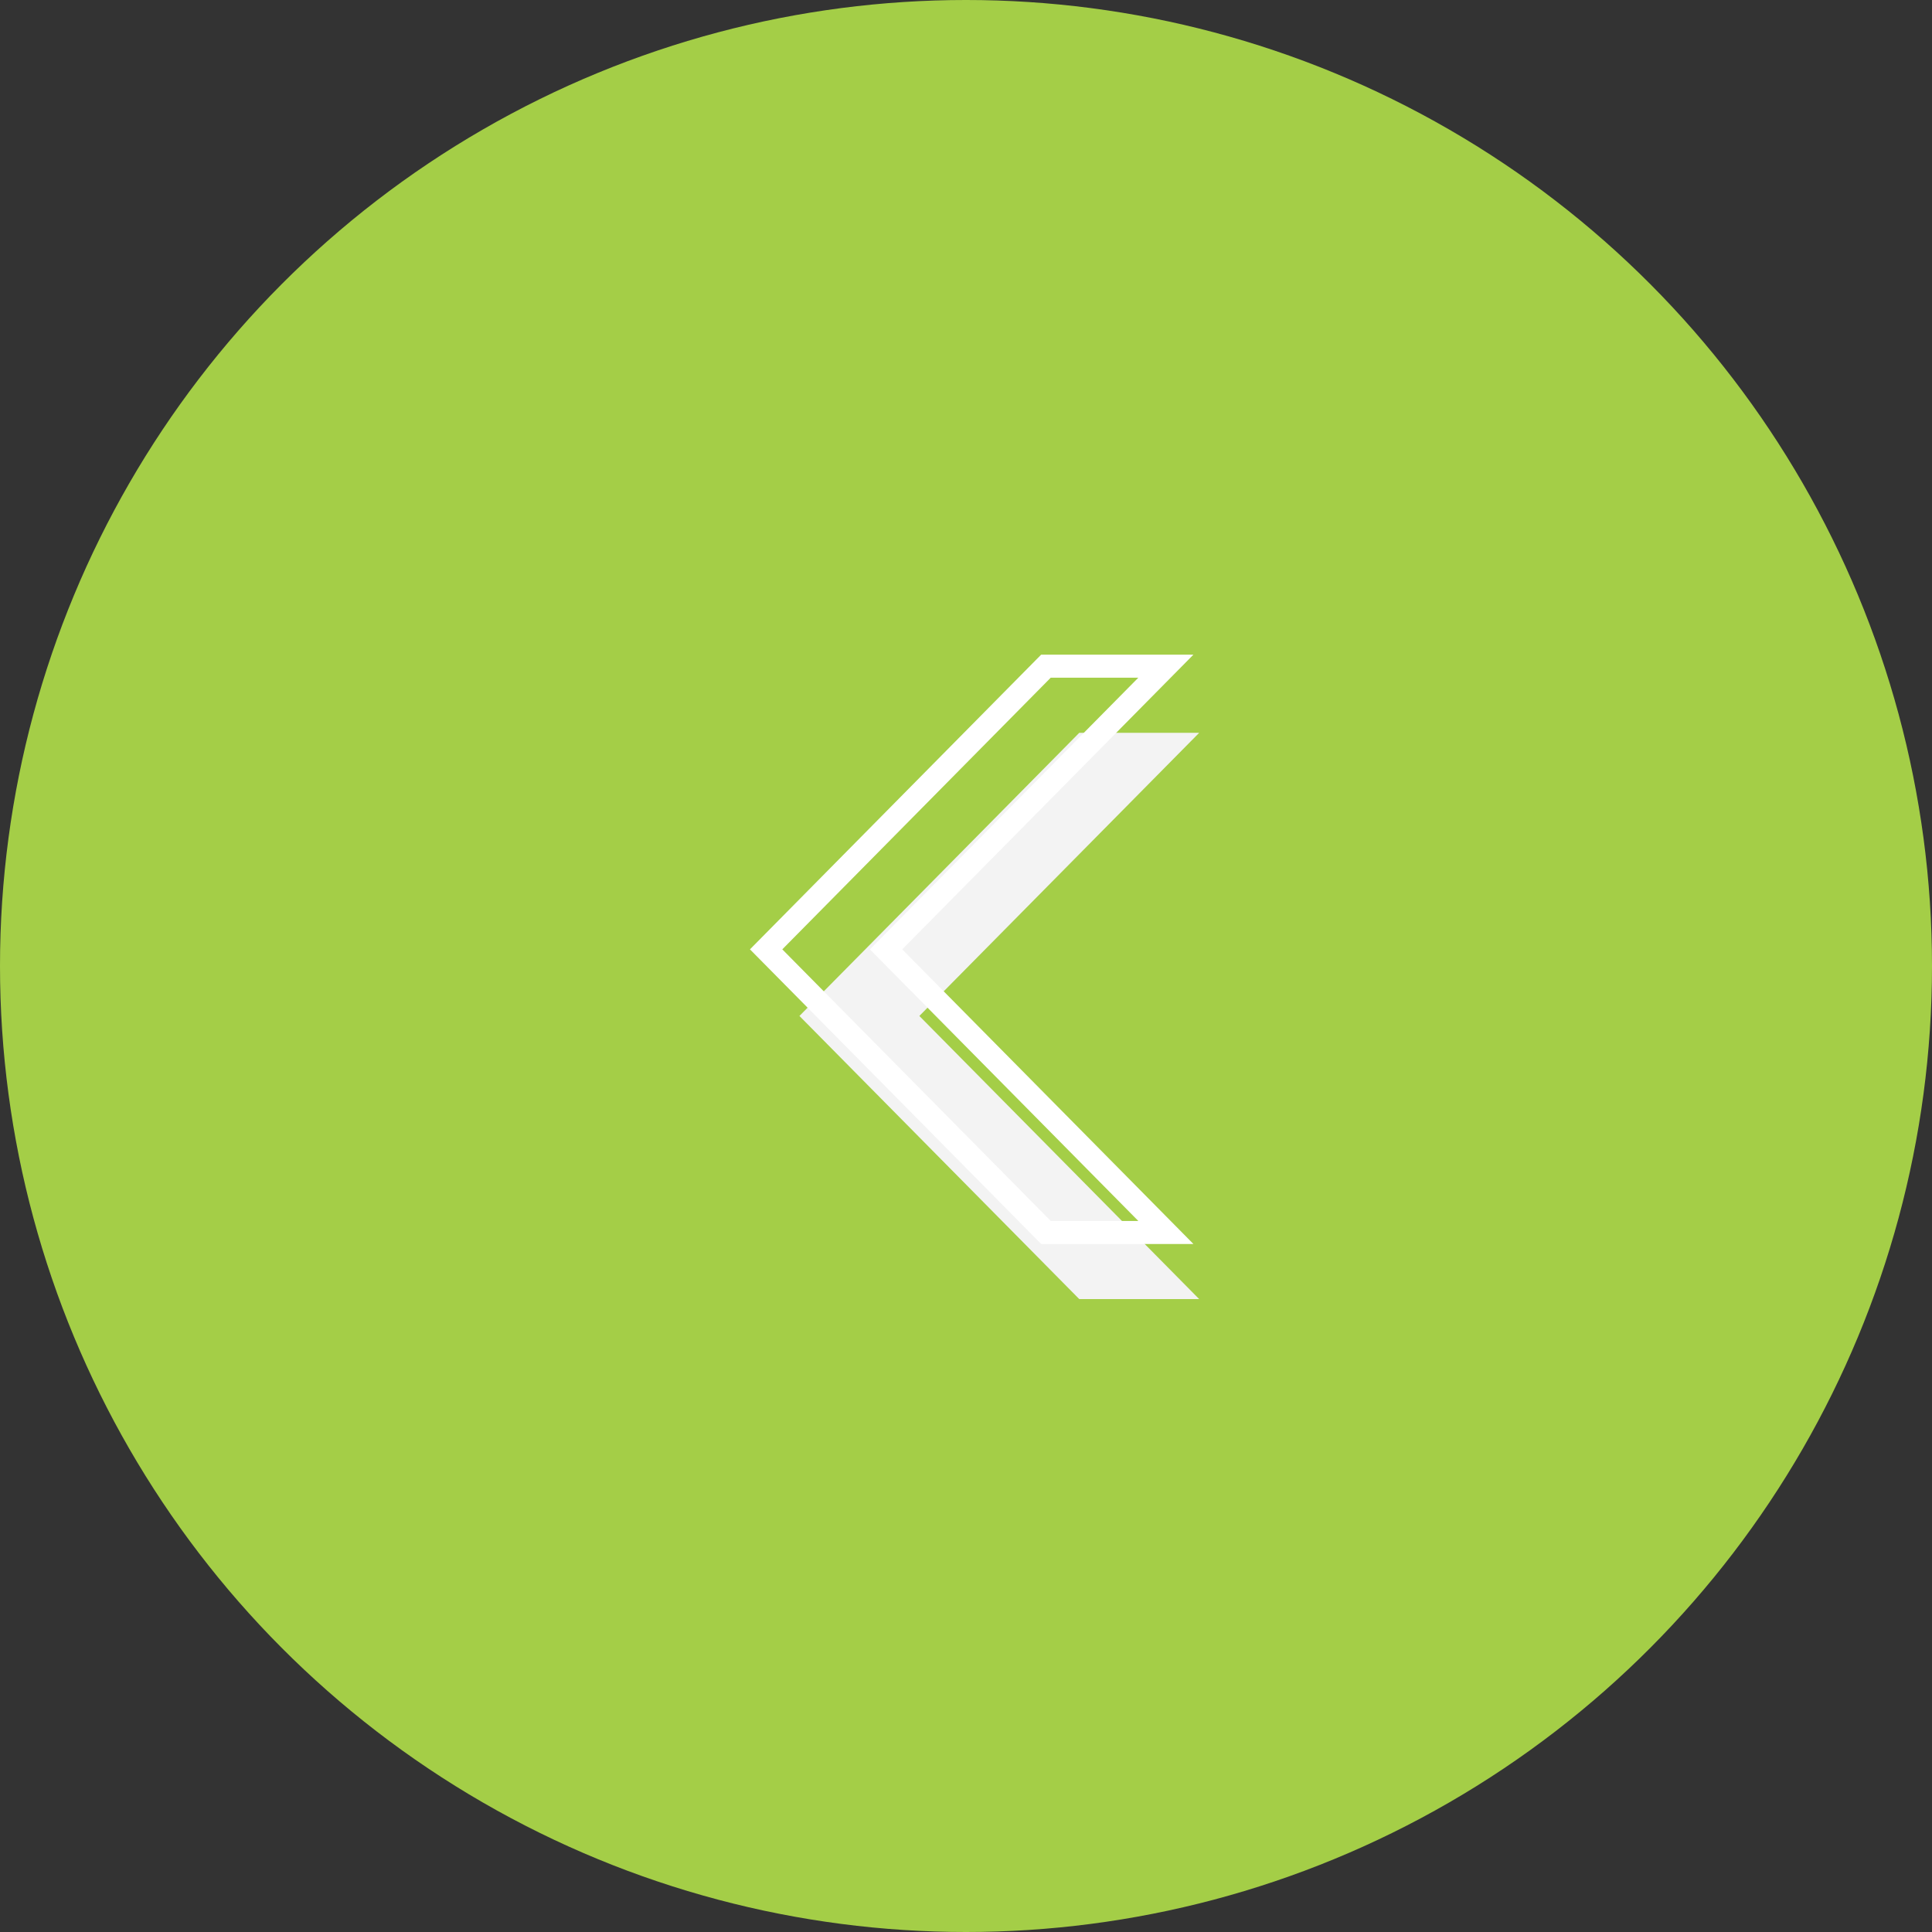 <?xml version="1.0" encoding="UTF-8"?> <svg xmlns="http://www.w3.org/2000/svg" width="42" height="42" viewBox="0 0 42 42" fill="none"><rect x="0" y="0" width="42" height="42" fill="#333333" stroke="none"/><circle cx="21" cy="21" r="21" transform="matrix(-1 0 0 1 42 0)" fill="#A4CE47"></circle><path d="M17.379 22.086L23.462 15.931H26.069L19.986 22.086L26.069 28.241H23.462L17.379 22.086Z" fill="#F3F3F3"></path><path d="M16.655 20.638L22.738 14.482H25.345L19.262 20.638L25.345 26.793H22.738L16.655 20.638Z" stroke="white" stroke-width="0.5"></path></svg> 